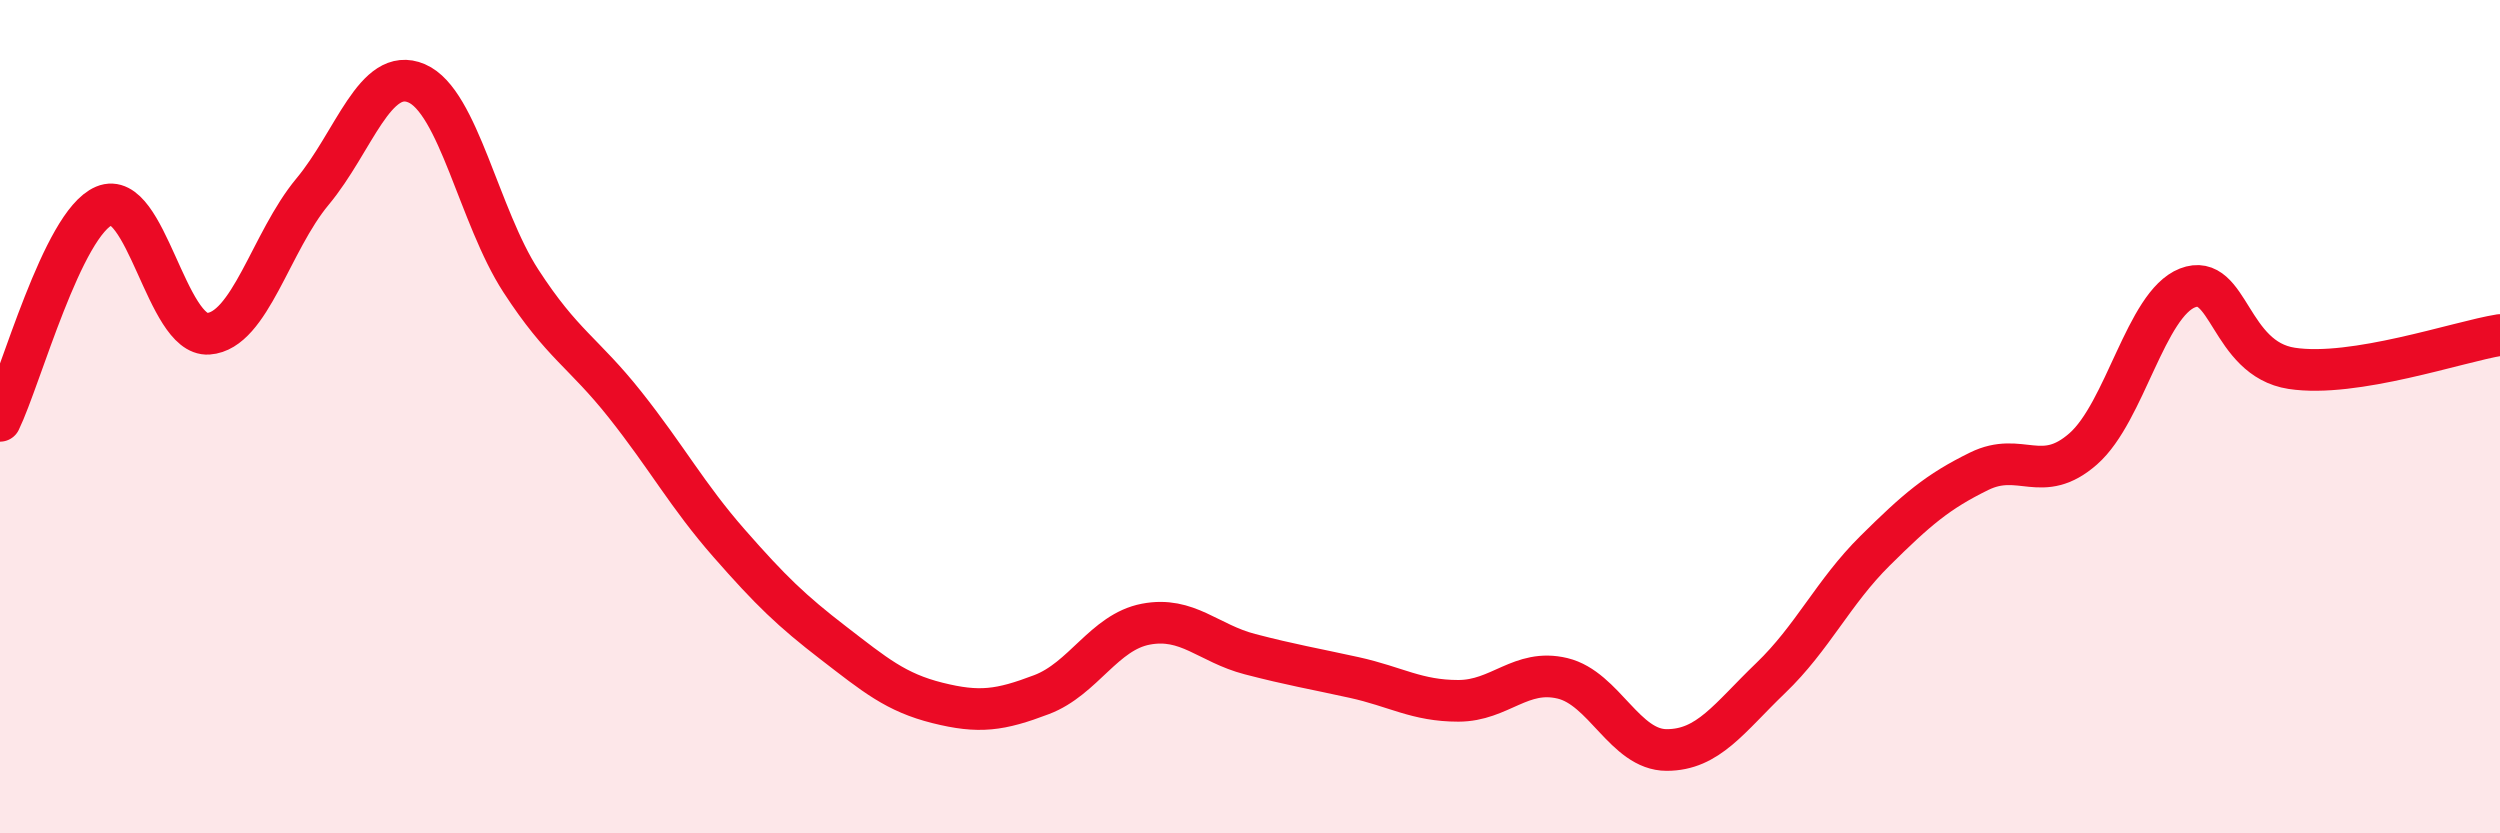 
    <svg width="60" height="20" viewBox="0 0 60 20" xmlns="http://www.w3.org/2000/svg">
      <path
        d="M 0,10.1 C 0.5,9.07 1.5,5.36 2.5,4.94 C 3.5,4.52 4,8.08 5,8.01 C 6,7.94 6.5,5.8 7.5,4.6 C 8.5,3.4 9,1.57 10,2 C 11,2.43 11.5,5.2 12.5,6.74 C 13.5,8.28 14,8.45 15,9.71 C 16,10.97 16.5,11.9 17.5,13.04 C 18.5,14.18 19,14.66 20,15.43 C 21,16.2 21.5,16.62 22.5,16.87 C 23.5,17.12 24,17.05 25,16.67 C 26,16.29 26.5,15.17 27.5,14.98 C 28.5,14.79 29,15.44 30,15.7 C 31,15.96 31.5,16.04 32.5,16.26 C 33.5,16.48 34,16.82 35,16.82 C 36,16.82 36.5,16.04 37.5,16.28 C 38.5,16.52 39,18 40,18 C 41,18 41.5,17.23 42.5,16.27 C 43.5,15.31 44,14.21 45,13.22 C 46,12.23 46.5,11.8 47.5,11.31 C 48.5,10.82 49,11.65 50,10.77 C 51,9.89 51.5,7.3 52.5,6.91 C 53.5,6.52 53.5,8.61 55,8.84 C 56.5,9.07 59,8.2 60,8.04L60 20L0 20Z"
        fill="#EB0A25"
        opacity="0.1"
        stroke-linecap="round"
        stroke-linejoin="round"
      />
      <path
        d="M 0,10.1 C 0.5,9.07 1.5,5.36 2.5,4.94 C 3.5,4.52 4,8.08 5,8.01 C 6,7.94 6.5,5.8 7.5,4.6 C 8.5,3.4 9,1.57 10,2 C 11,2.43 11.5,5.2 12.5,6.74 C 13.5,8.28 14,8.45 15,9.71 C 16,10.97 16.5,11.9 17.5,13.04 C 18.5,14.18 19,14.66 20,15.43 C 21,16.2 21.5,16.62 22.5,16.87 C 23.5,17.12 24,17.05 25,16.67 C 26,16.29 26.5,15.17 27.5,14.98 C 28.5,14.79 29,15.44 30,15.7 C 31,15.96 31.5,16.04 32.5,16.26 C 33.5,16.48 34,16.82 35,16.82 C 36,16.82 36.5,16.04 37.5,16.28 C 38.5,16.52 39,18 40,18 C 41,18 41.5,17.23 42.5,16.27 C 43.5,15.31 44,14.21 45,13.22 C 46,12.23 46.5,11.8 47.5,11.31 C 48.5,10.82 49,11.65 50,10.77 C 51,9.89 51.5,7.3 52.5,6.91 C 53.5,6.52 53.5,8.61 55,8.84 C 56.5,9.07 59,8.2 60,8.04"
        stroke="#EB0A25"
        stroke-width="1"
        fill="none"
        stroke-linecap="round"
        stroke-linejoin="round"
      />
    </svg>
  